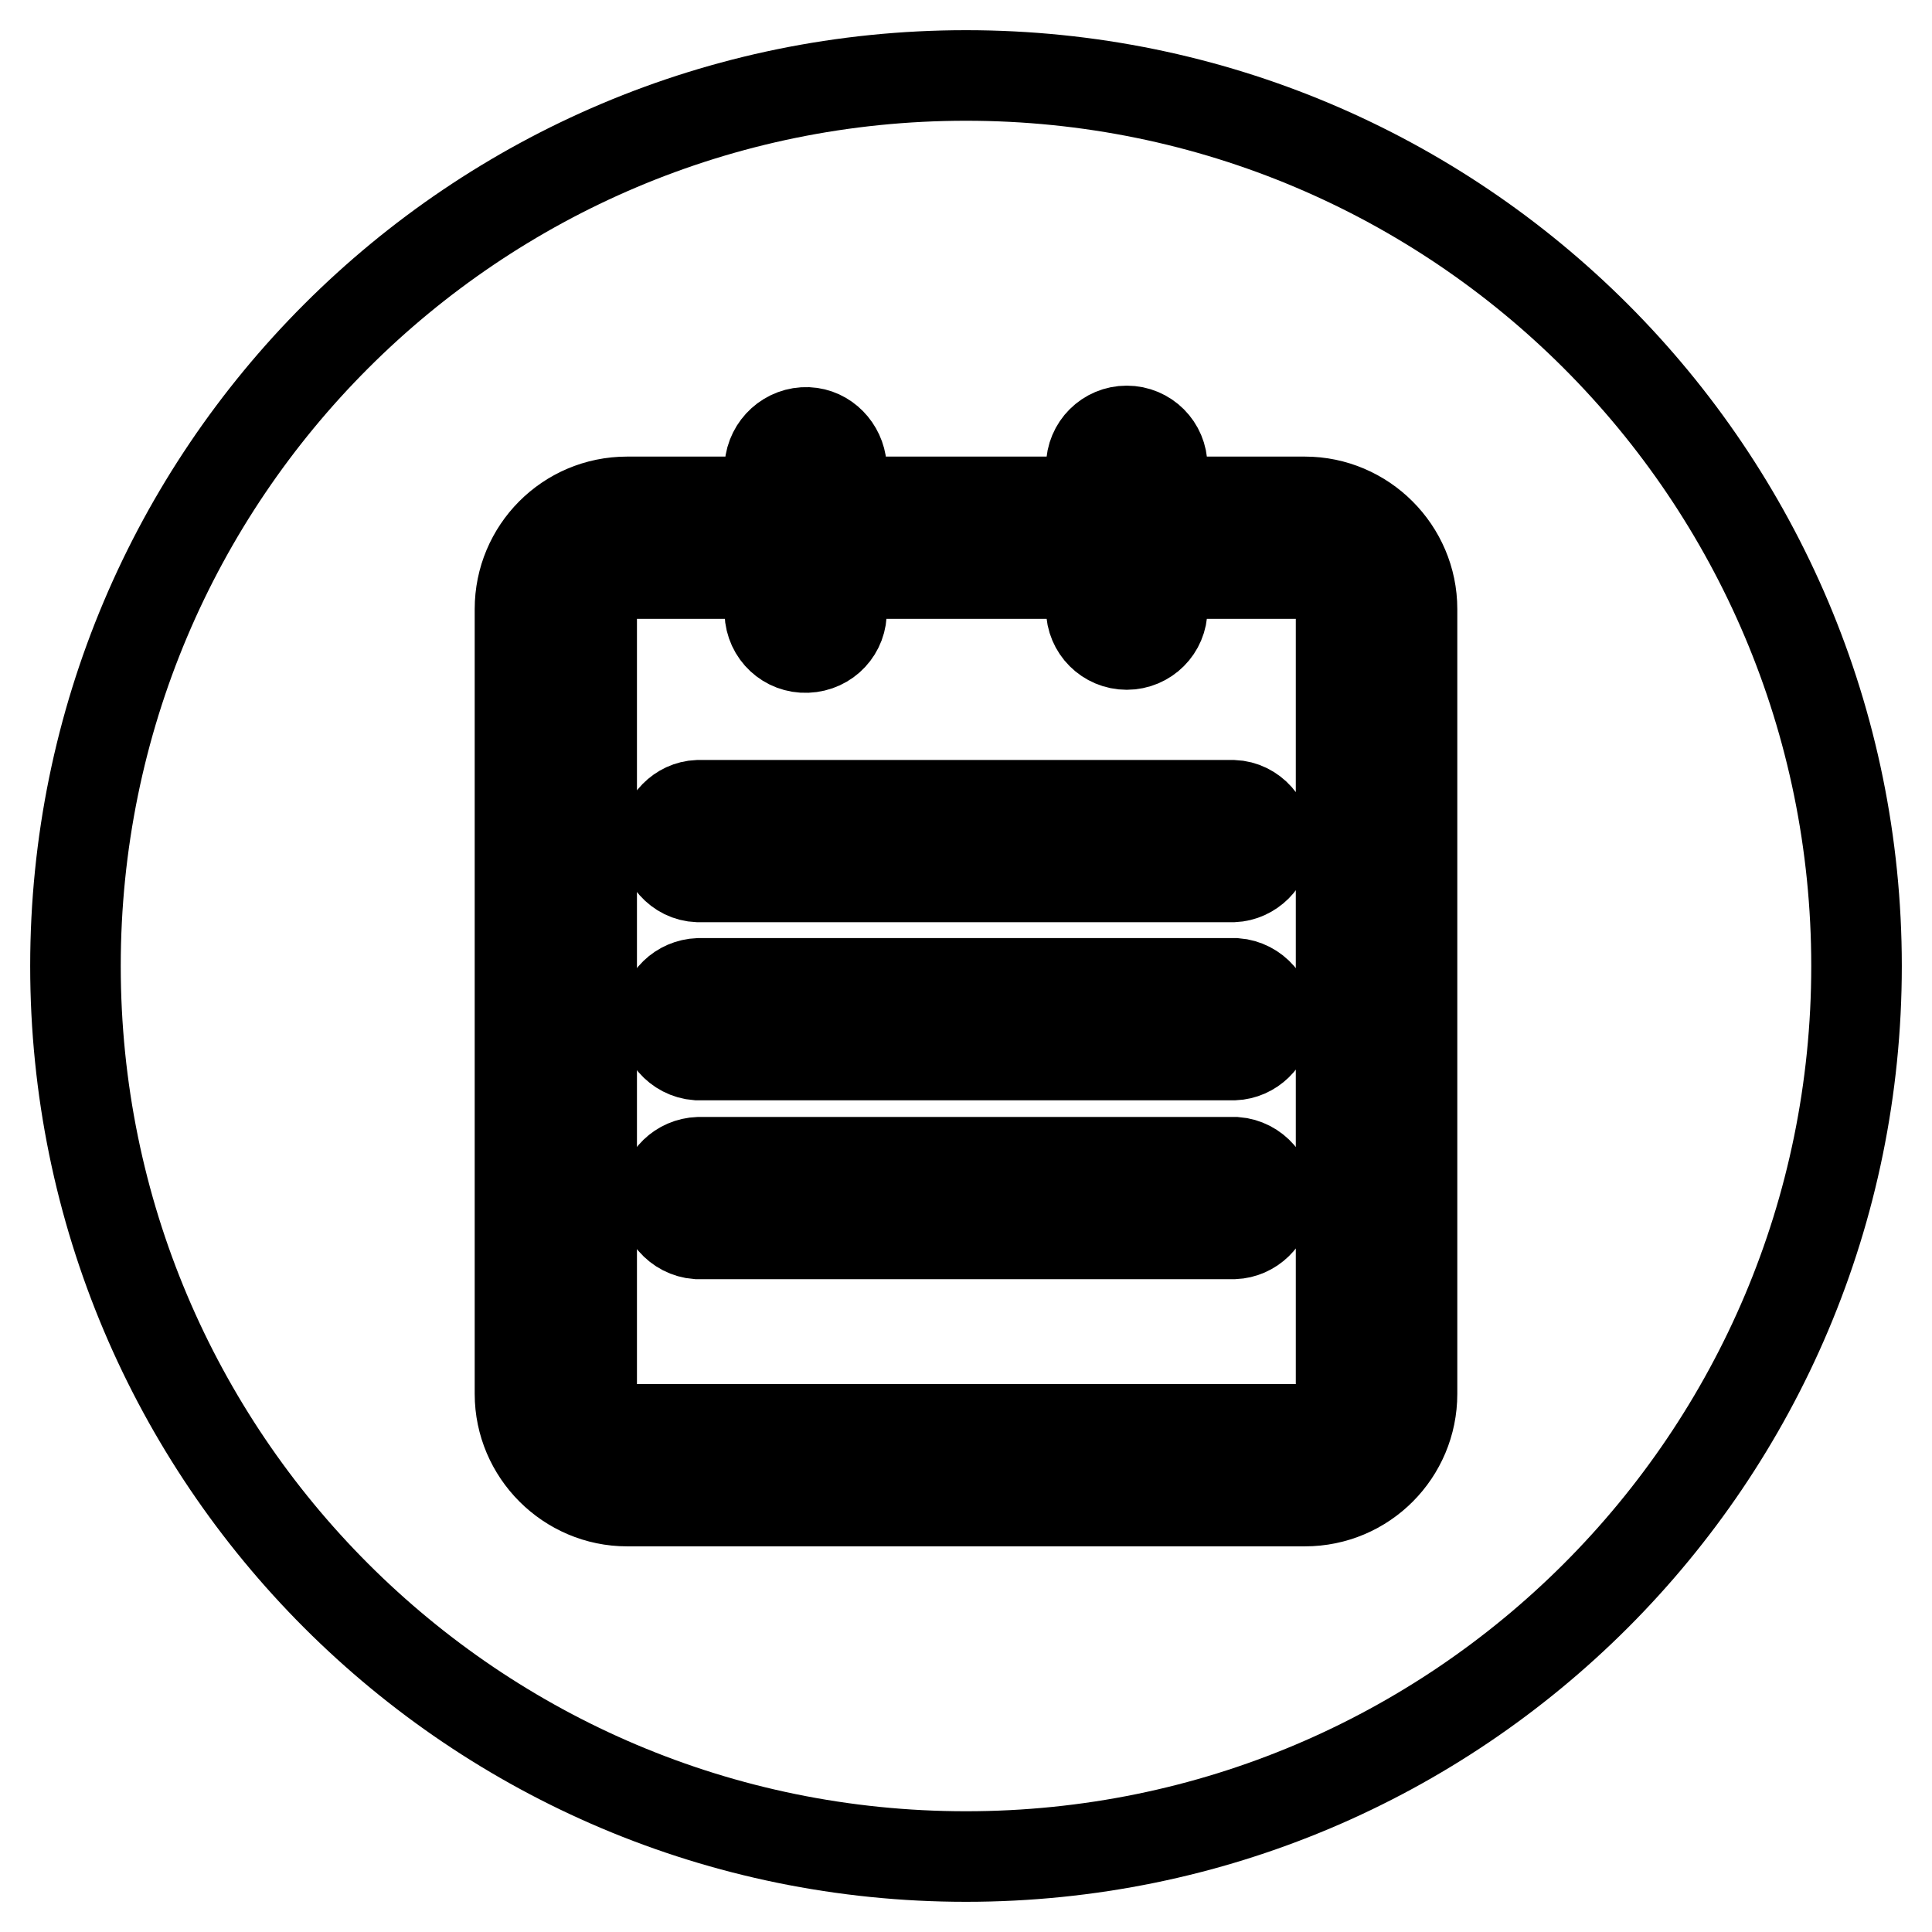 <?xml version="1.0" encoding="utf-8"?>
<!-- Svg Vector Icons : http://www.onlinewebfonts.com/icon -->
<!DOCTYPE svg PUBLIC "-//W3C//DTD SVG 1.1//EN" "http://www.w3.org/Graphics/SVG/1.1/DTD/svg11.dtd">
<svg version="1.1" xmlns="http://www.w3.org/2000/svg" xmlns:xlink="http://www.w3.org/1999/xlink" x="0px" y="0px" viewBox="0 0 256 256" enable-background="new 0 0 256 256" xml:space="preserve">
<g> <path stroke-width="12" fill-opacity="0" stroke="#000000"  d="M172.9,76H154v4.7c0,2.6-2.1,4.7-4.7,4.7c-2.6,0-4.7-2.1-4.7-4.7V76h-33.1v4.9c0.1,2.6-1.9,4.8-4.6,4.9 c-2.6,0.1-4.8-1.9-4.9-4.6c0-0.2,0-0.3,0-0.5V76H83.1c-2.6,0-4.7,2.1-4.7,4.7v104c0,2.6,2.1,4.7,4.7,4.7h89.9 c2.6,0,4.7-2.1,4.7-4.7l0,0v-104C177.7,78.1,175.5,76,172.9,76L172.9,76z M92.5,106.7h70.9c2.6,0.1,4.6,2.4,4.5,5 c-0.1,2.4-2.1,4.4-4.5,4.5H92.5c-2.6-0.1-4.6-2.4-4.5-5C88.2,108.8,90.1,106.8,92.5,106.7z M163.5,163.5H92.4 c-2.6-0.2-4.6-2.5-4.4-5.1c0.2-2.4,2.1-4.3,4.6-4.4h71.1c2.6,0.2,4.6,2.5,4.4,5.1C167.8,161.5,165.9,163.4,163.5,163.5L163.5,163.5 z M163.5,139.8H92.4c-2.6-0.2-4.6-2.5-4.4-5.1c0.2-2.4,2.1-4.3,4.6-4.4h71.1c2.6,0.2,4.6,2.5,4.4,5.1 C167.8,137.8,165.9,139.7,163.5,139.8L163.5,139.8z"/> <path stroke-width="12" fill-opacity="0" stroke="#000000"  d="M128,10C62.8,10,10,62.8,10,128c0,65.2,52.8,118,118,118c65.2,0,118-52.8,118-118C246,62.8,193.2,10,128,10 z M187.1,184.7c0,7.8-6.3,14.2-14.2,14.2H83.1c-7.8,0-14.2-6.4-14.2-14.2v-104c0-7.8,6.3-14.2,14.2-14.2H102v-4.7 c0.2-2.6,2.4-4.6,5-4.5c2.4,0.1,4.3,2.1,4.5,4.5v4.7h33.1v-4.7c0-2.6,2.1-4.7,4.7-4.7s4.7,2.1,4.7,4.7v4.7h18.9 c7.8,0,14.2,6.4,14.2,14.2l0,0L187.1,184.7z"/></g>
</svg>